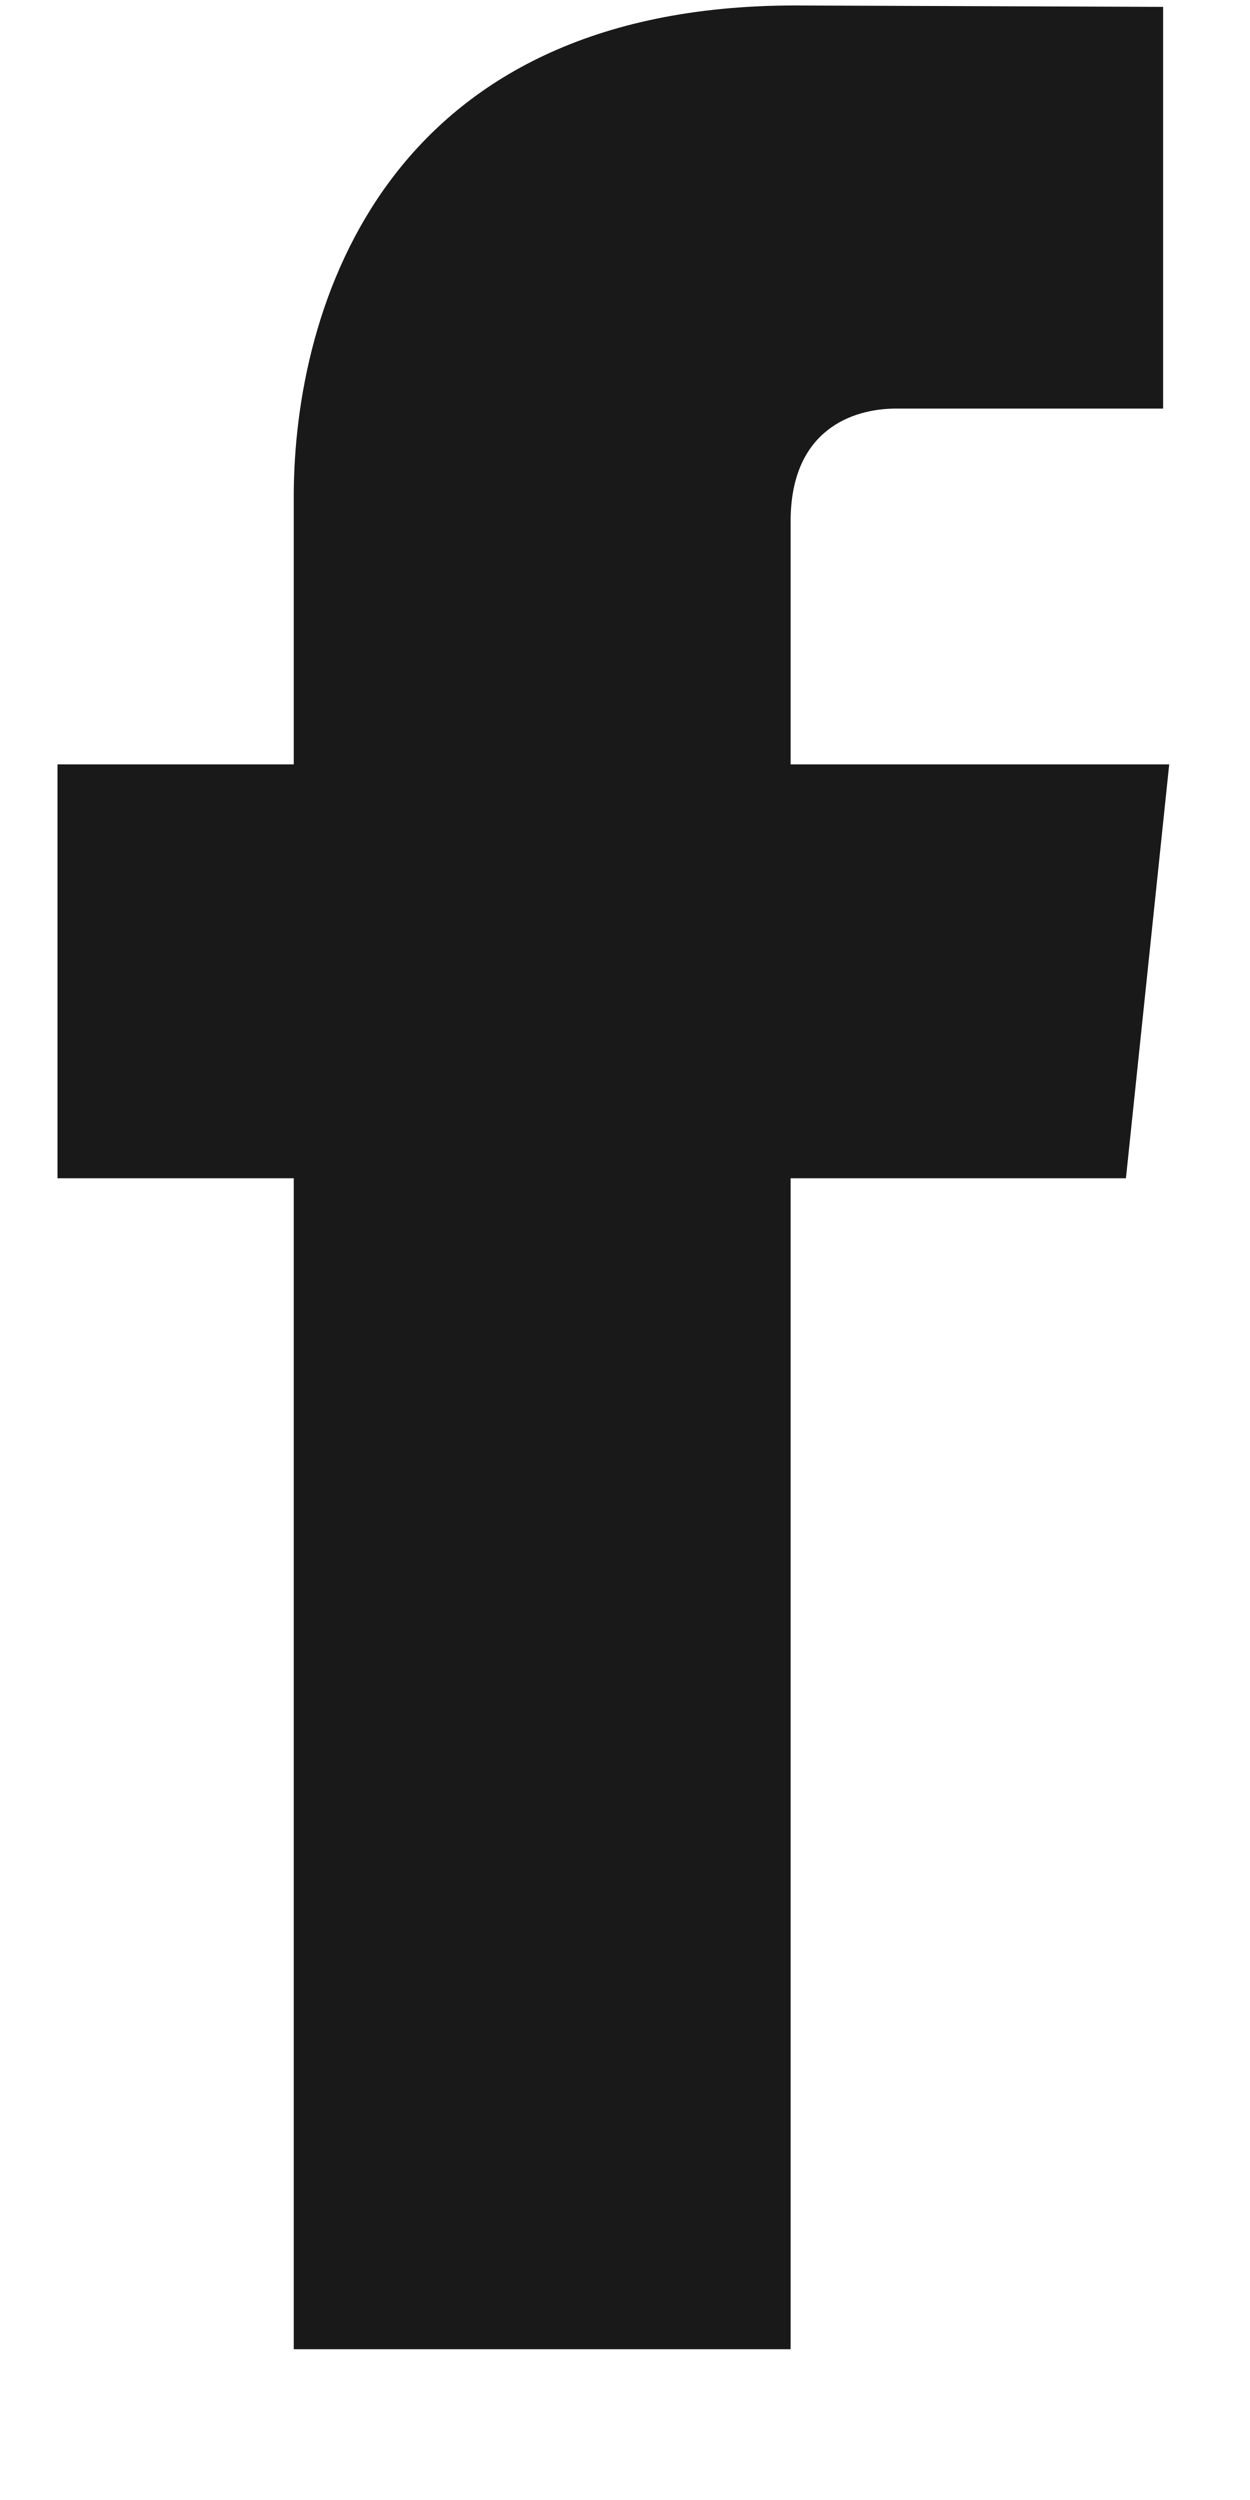 <?xml version="1.0" encoding="UTF-8"?>
<svg width="8px" height="16px" viewBox="0 0 8 16" version="1.1" xmlns="http://www.w3.org/2000/svg" xmlns:xlink="http://www.w3.org/1999/xlink">
    <!-- Generator: Sketch 61.2 (89653) - https://sketch.com -->
    <title>icon-header-facebook</title>
    <desc>Created with Sketch.</desc>
    <g id="Page-1" stroke="none" stroke-width="1" fill="none" fill-rule="evenodd">
        <g id="icon-header-facebook" fill="#191919" fill-rule="nonzero">
            <path d="M7.483,4.892 L5.06,4.892 L5.06,3.336 C5.06,2.751 5.456,2.615 5.734,2.615 L7.444,2.615 L7.444,0.044 L5.089,0.035 C2.475,0.035 1.88,1.952 1.88,3.179 L1.88,4.892 L0.368,4.892 L0.368,7.541 L1.88,7.541 L1.88,15.035 L5.06,15.035 L5.06,7.541 L7.206,7.541 L7.483,4.892 Z" id="Shape"></path>
        </g>
    </g>
</svg>